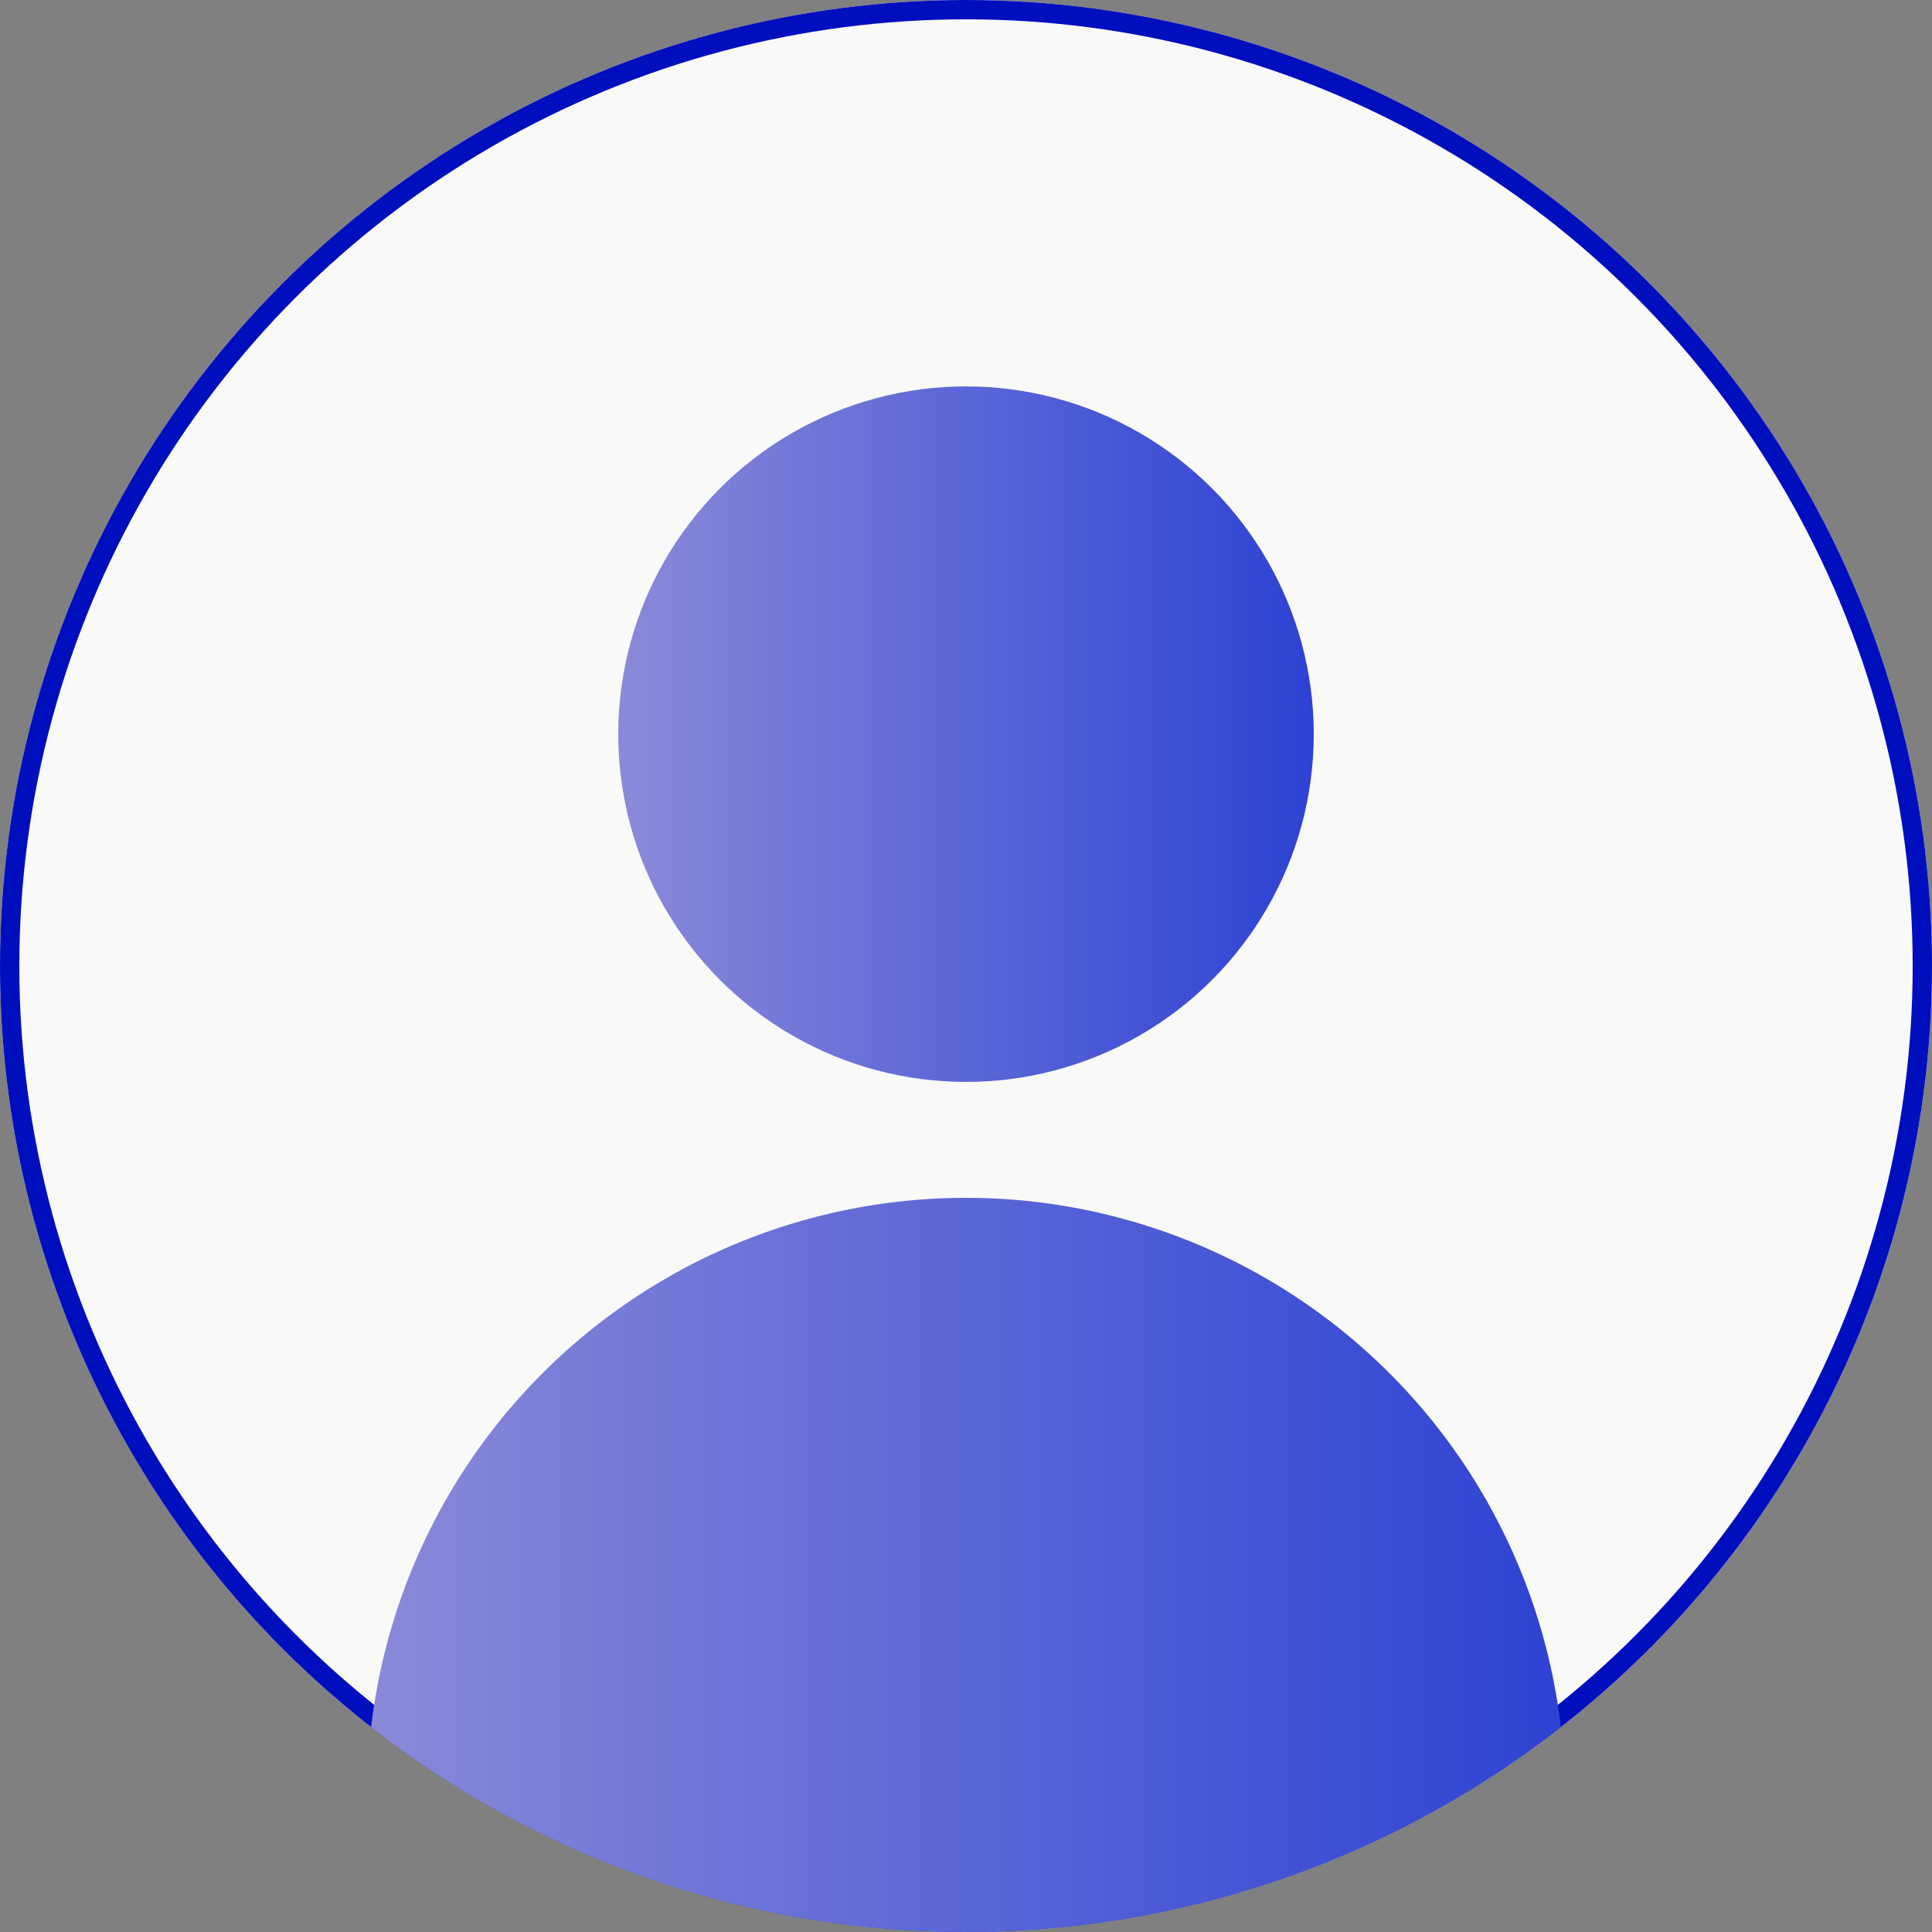 <svg xmlns="http://www.w3.org/2000/svg" xmlns:xlink="http://www.w3.org/1999/xlink" width="100" height="100" viewBox="0 0 100 100">
  <rect x="0" y="0" width="100" height="100" fill="#808080" stroke="none"/>
  <defs>
    <clipPath id="clip-path">
      <circle id="楕円形_224" data-name="楕円形 224" cx="50" cy="50" r="50" transform="translate(180 3999)" fill="#f9f9f8" stroke="#000fbe" stroke-width="1"/>
    </clipPath>
    <linearGradient id="linear-gradient" y1="0.5" x2="1" y2="0.5" gradientUnits="objectBoundingBox">
      <stop offset="0" stop-color="#8a8ad8"/>
      <stop offset="1" stop-color="#2d42d4"/>
    </linearGradient>
  </defs>
  <g id="グループ_32889" data-name="グループ 32889" transform="translate(-180 -3999)">
    <g id="楕円形_220" data-name="楕円形 220" transform="translate(180 3999)" fill="#f9f9f8" stroke="#000fbe" stroke-width="1">
      <circle cx="50" cy="50" r="50" stroke="none"/>
      <circle cx="50" cy="50" r="49.5" fill="none"/>
    </g>
    <g id="マスクグループ_491" data-name="マスクグループ 491" clip-path="url(#clip-path)">
      <circle id="楕円形_231" data-name="楕円形 231" cx="18" cy="18" r="18" transform="translate(212 4019)" fill="url(#linear-gradient)"/>
      <path id="長方形_32239" data-name="長方形 32239" d="M31,0h0A31,31,0,0,1,62,31V71a0,0,0,0,1,0,0H0a0,0,0,0,1,0,0V31A31,31,0,0,1,31,0Z" transform="translate(199 4061)" fill="url(#linear-gradient)"/>
    </g>
  </g>
</svg>
